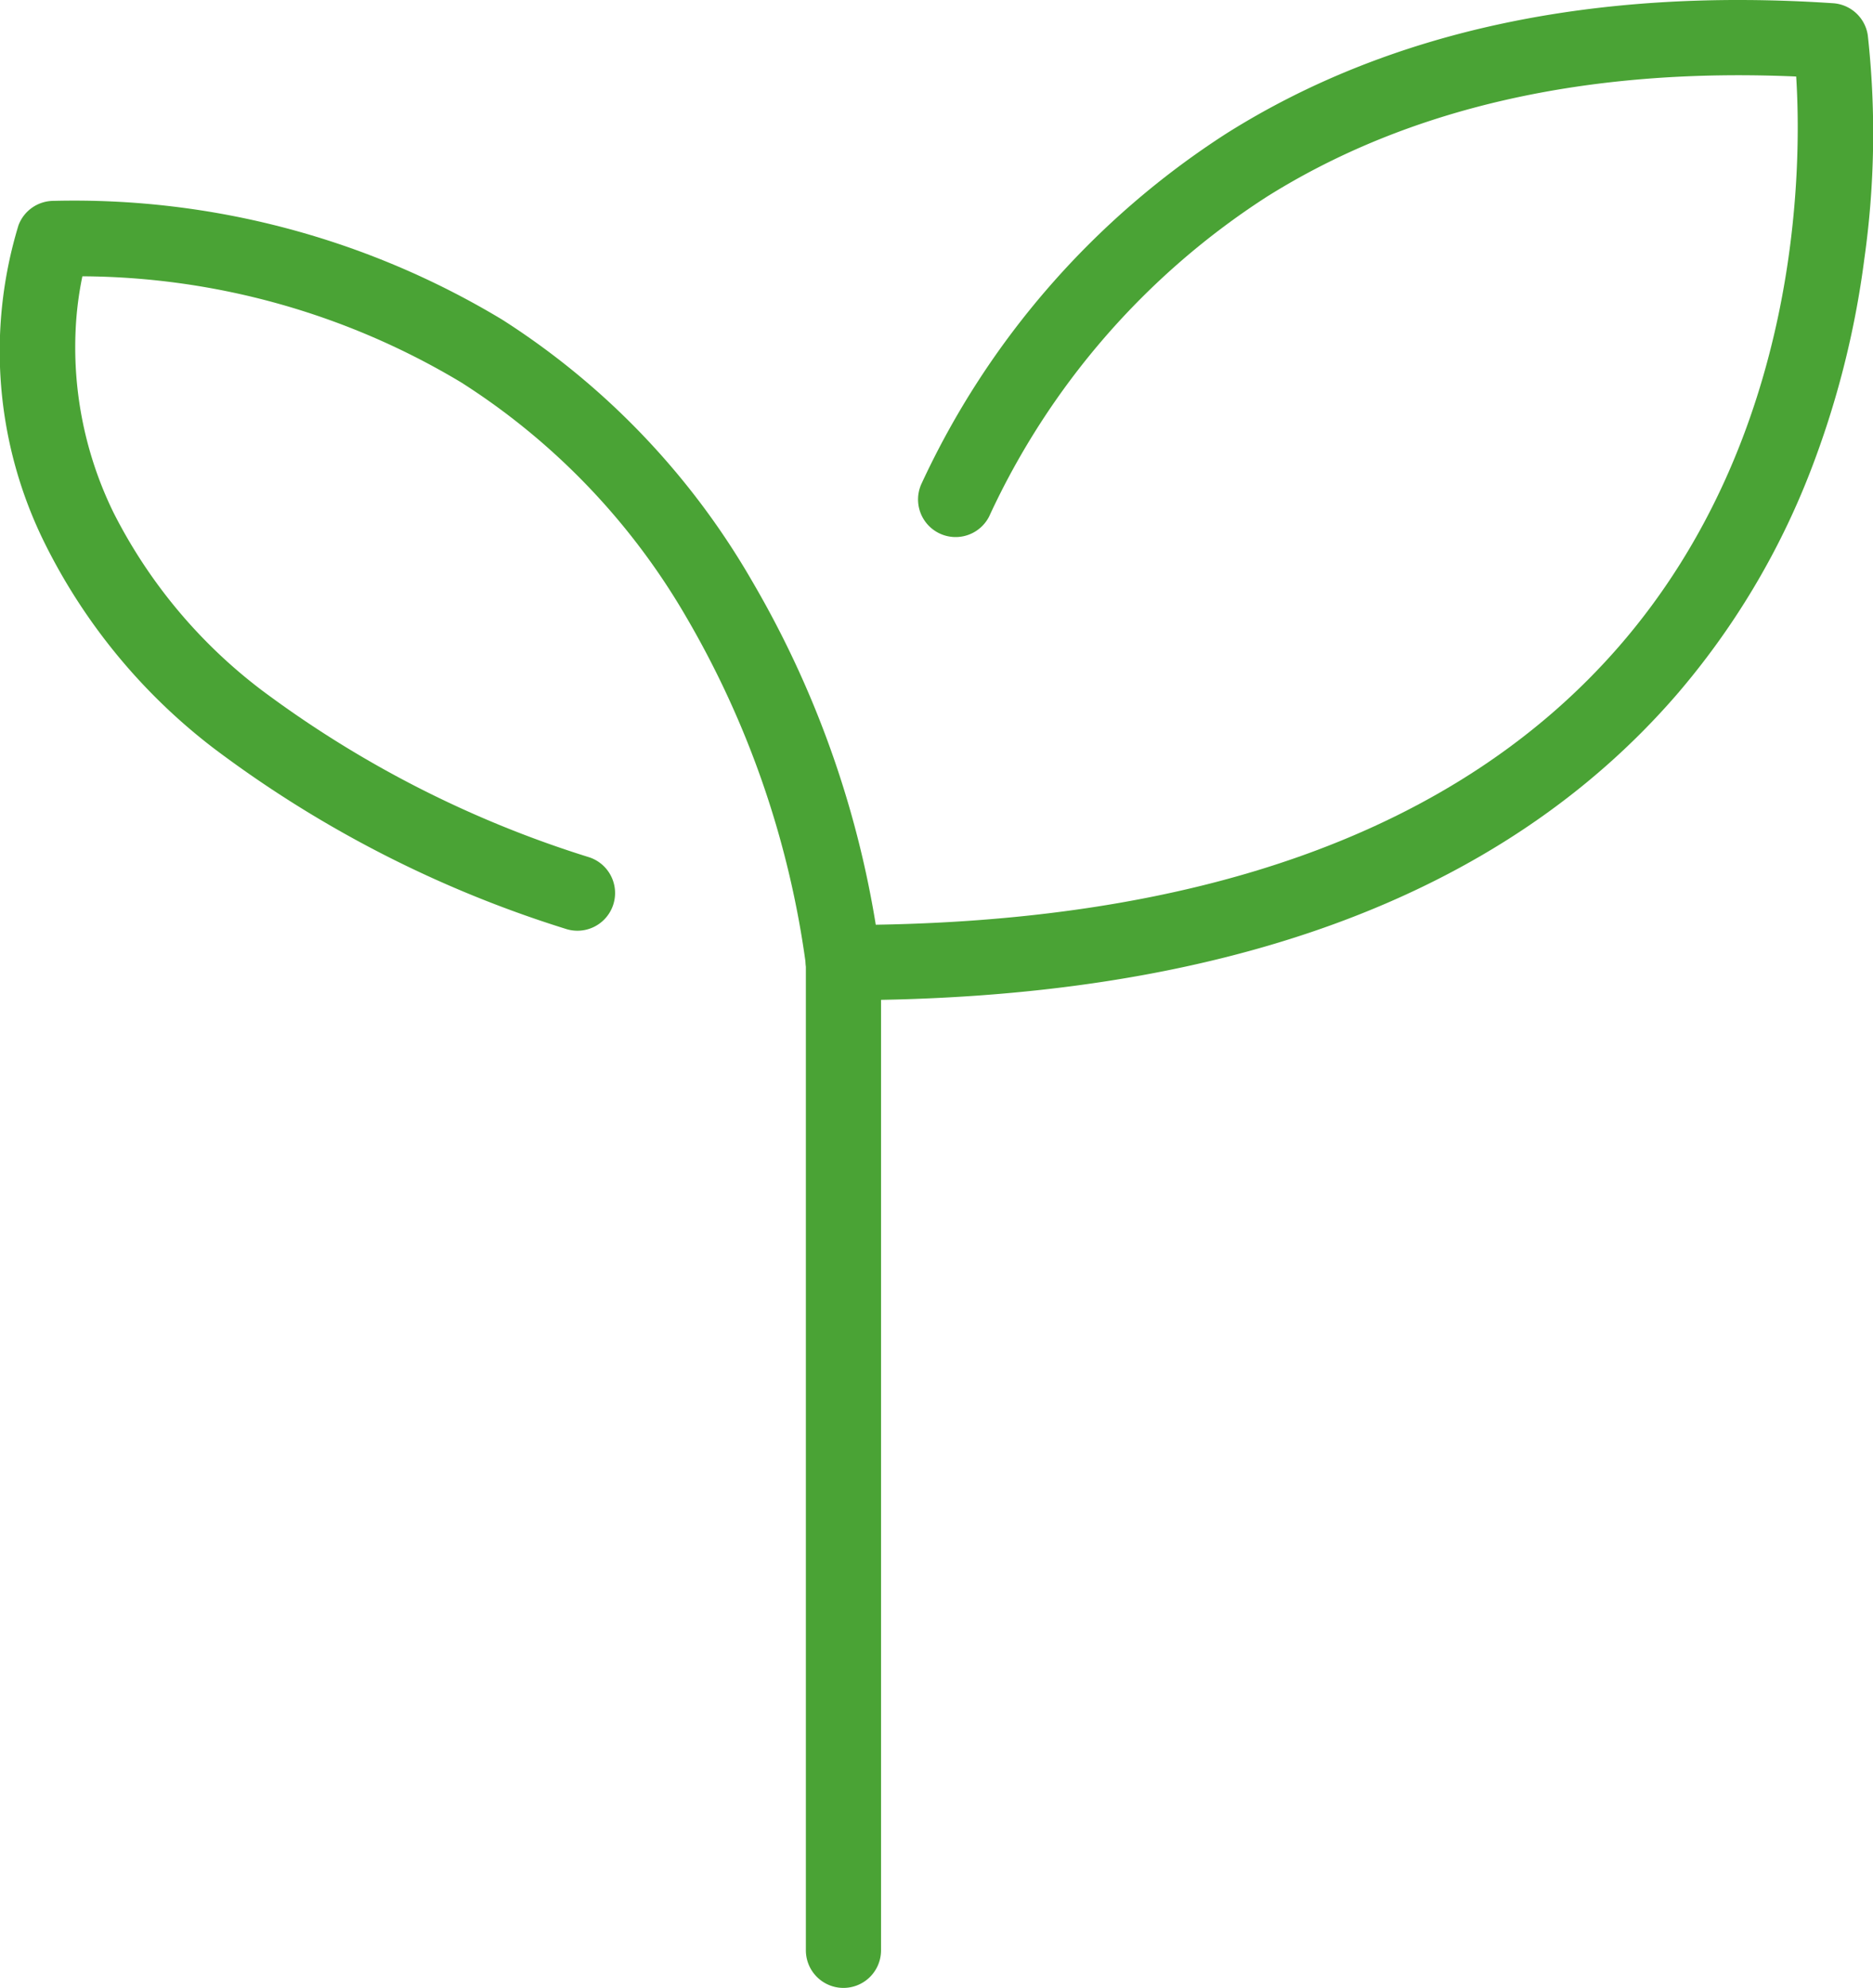 <svg xmlns="http://www.w3.org/2000/svg" width="49.84" height="52.868" viewBox="0 0 49.84 52.868"><g fill="#4aa335"><path d="M22.444 52.868a1 1 0 01-1-1V25.6a1 1 0 011-1 1 1 0 011 1v26.268a1 1 0 01-1 1z"/><path d="M22.444 26.599a1 1 0 01-.995-.909 24.89 24.89 0 00-3.184-9.273 18.239 18.239 0 00-5.992-6.246A19.792 19.792 0 002.192 7.348a9.045 9.045 0 00-.179 1.417 9.993 9.993 0 001.007 4.866 13.664 13.664 0 003.938 4.72 28.9 28.9 0 008.733 4.452 1.002 1.002 0 01-.637 1.9 30.8 30.8 0 01-9.37-4.805 15.585 15.585 0 01-4.492-5.448 11.483 11.483 0 01-.7-8.459 1 1 0 01.936-.649A22.075 22.075 0 0113.37 8.505a20.248 20.248 0 016.649 6.959 26.462 26.462 0 013.418 10.049 1 1 0 01-.905 1.086h-.088z"/><path d="M22.445 26.6a1 1 0 010-2c9.429 0 16.377-2.5 20.651-7.426 4.839-5.58 4.851-12.755 4.7-15.139-5.579-.245-10.318.832-14.09 3.2a20.157 20.157 0 00-7.385 8.5 1 1 0 01-1.8-.871 22.123 22.123 0 018.12-9.318C36.968.824 42.396-.341 48.779.086a1 1 0 01.923.856 23.818 23.818 0 01-.094 5.953 24.242 24.242 0 01-1.439 5.653 20.374 20.374 0 01-3.562 5.936C39.936 23.869 32.48 26.6 22.445 26.6z"/></g></svg>